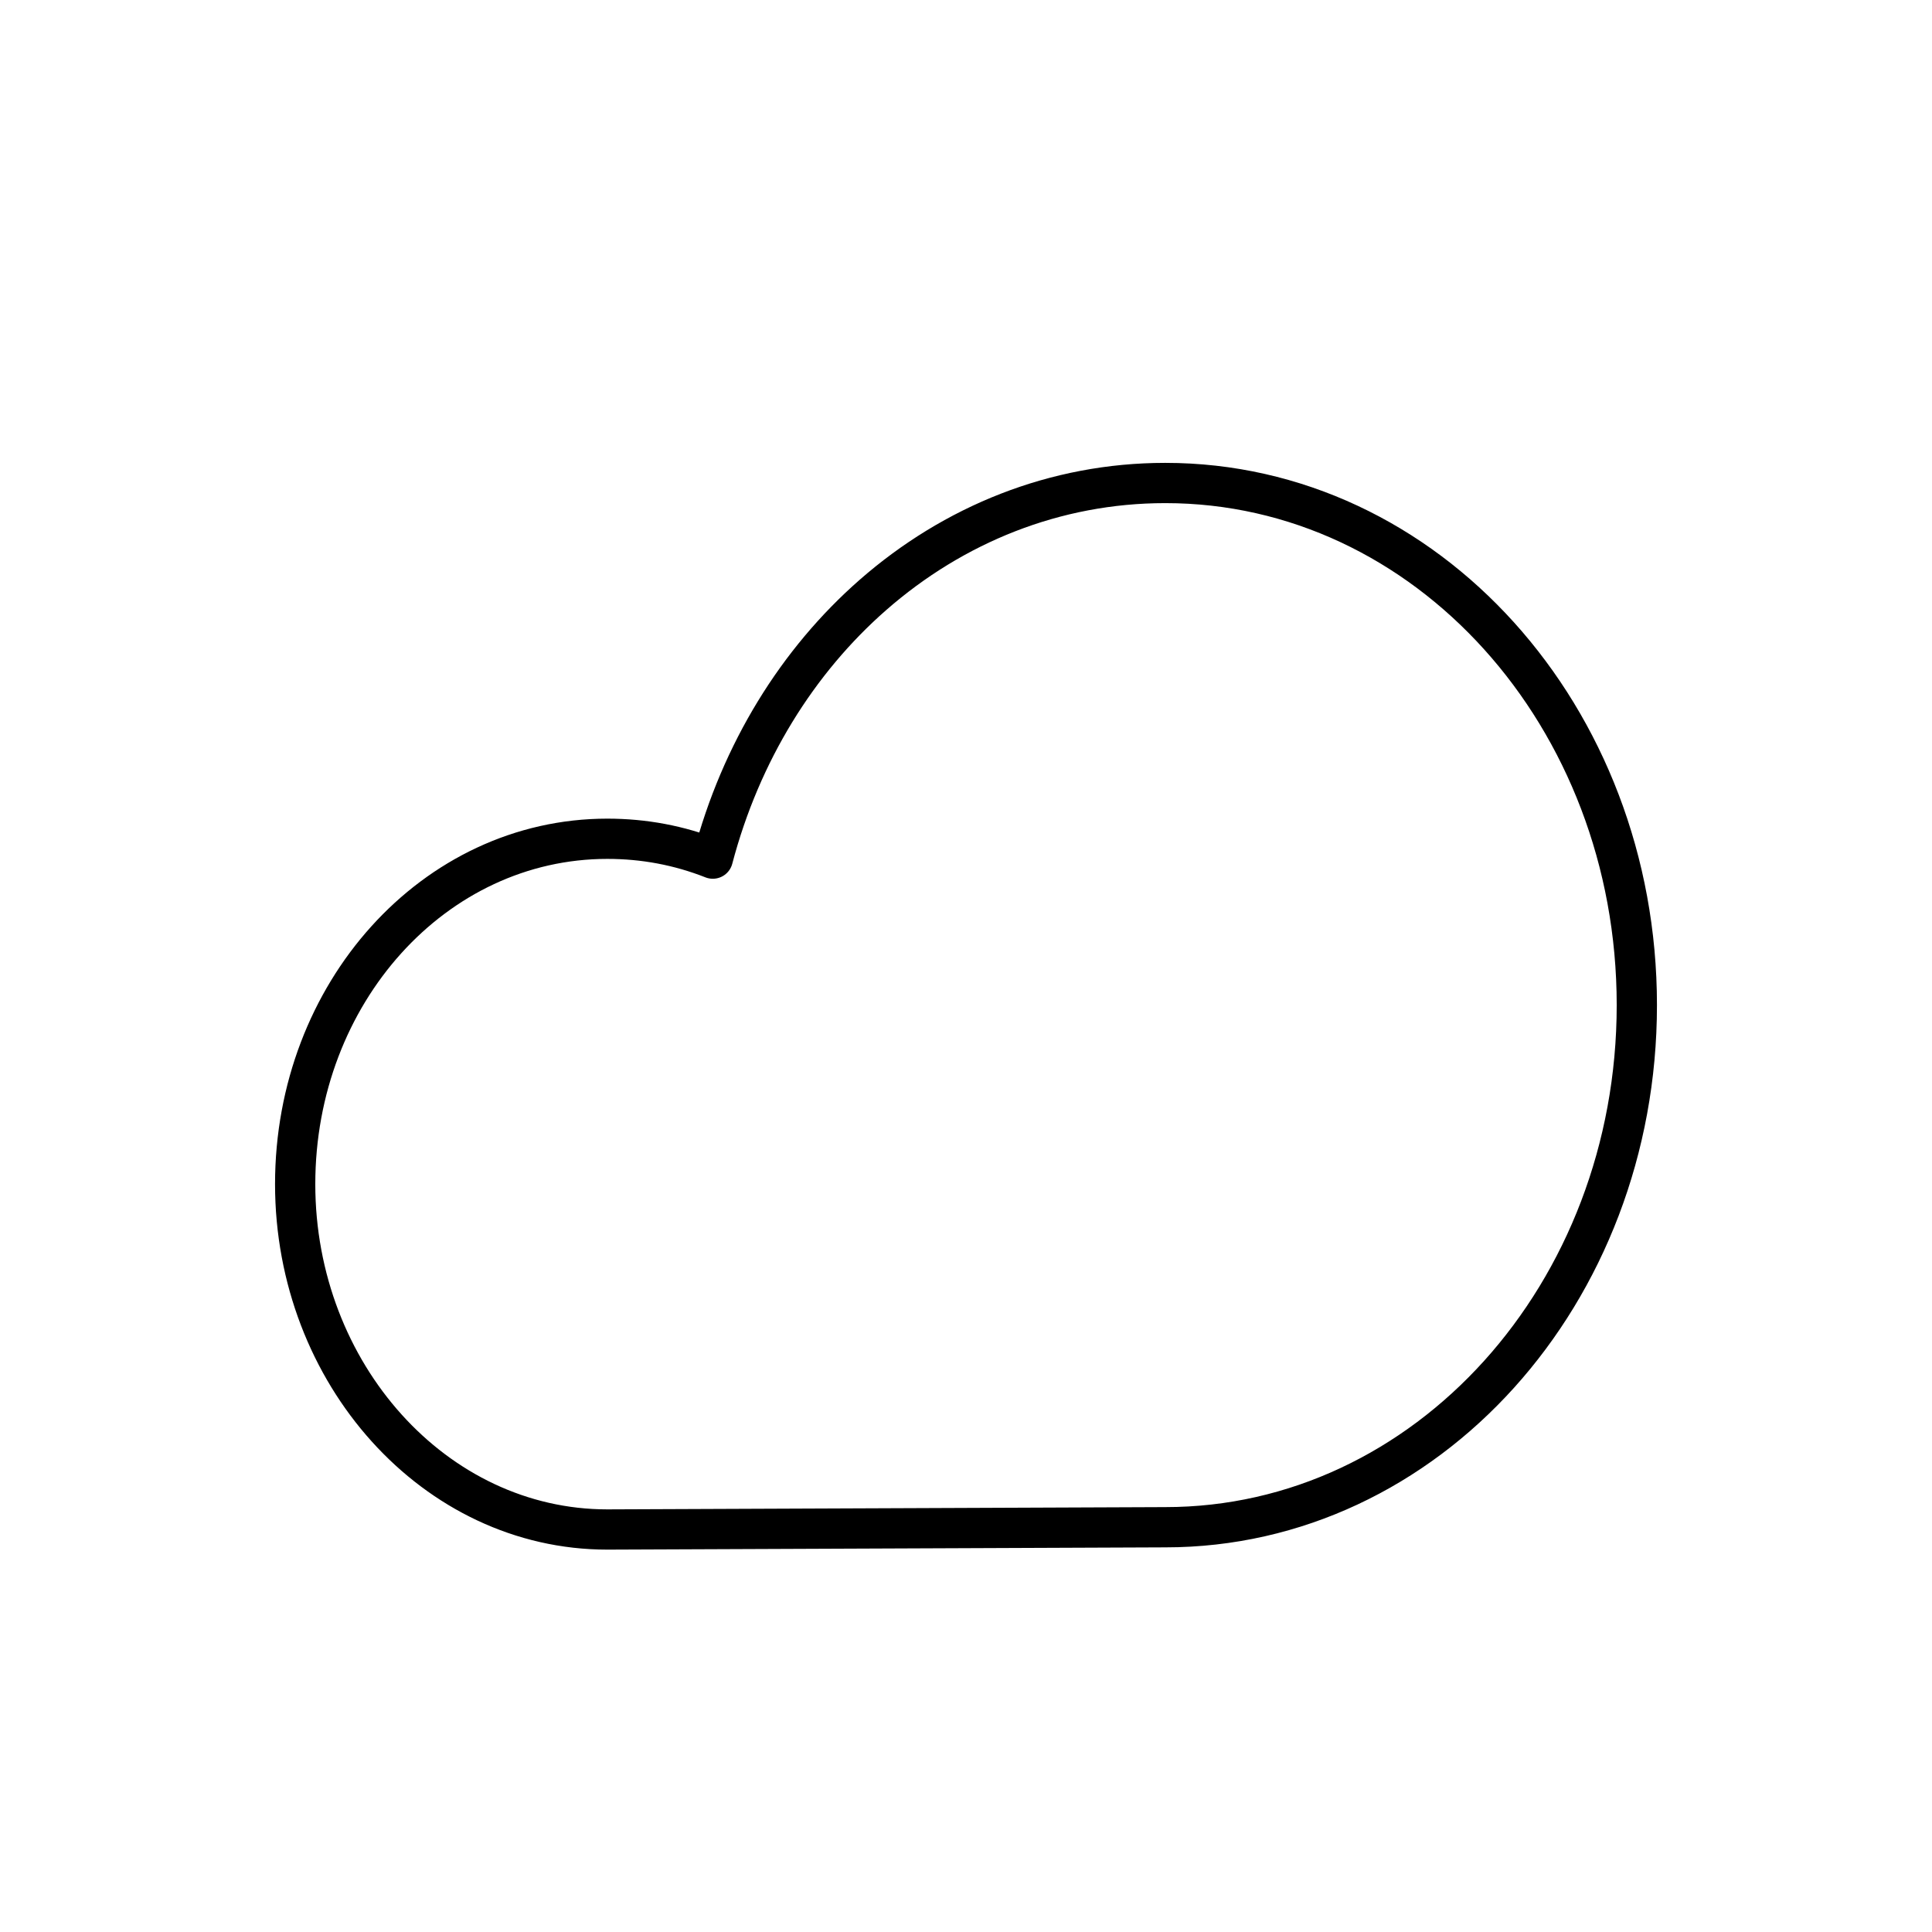<svg width="144" height="144" viewBox="0 0 144 144" fill="none" xmlns="http://www.w3.org/2000/svg">
<path fill-rule="evenodd" clip-rule="evenodd" d="M86.848 36C96.581 35.998 105.375 40.348 111.735 47.398C118.078 54.431 122 64.152 122 74.915C122 85.677 118.078 95.398 111.734 102.431C105.374 109.481 96.58 113.831 86.855 113.831L45.266 114C38.837 114 33.029 111.1 28.823 106.437C24.605 101.762 22 95.315 22 88.258C22 81.134 24.592 74.707 28.785 70.058C32.994 65.392 38.817 62.517 45.266 62.517C47.999 62.517 50.618 63.009 53.128 63.997C55.217 56.061 59.453 49.253 65.068 44.339C71.064 39.091 78.632 36 86.848 36Z" stroke="black" stroke-width="3" stroke-linecap="round" stroke-linejoin="round"/>
</svg>
